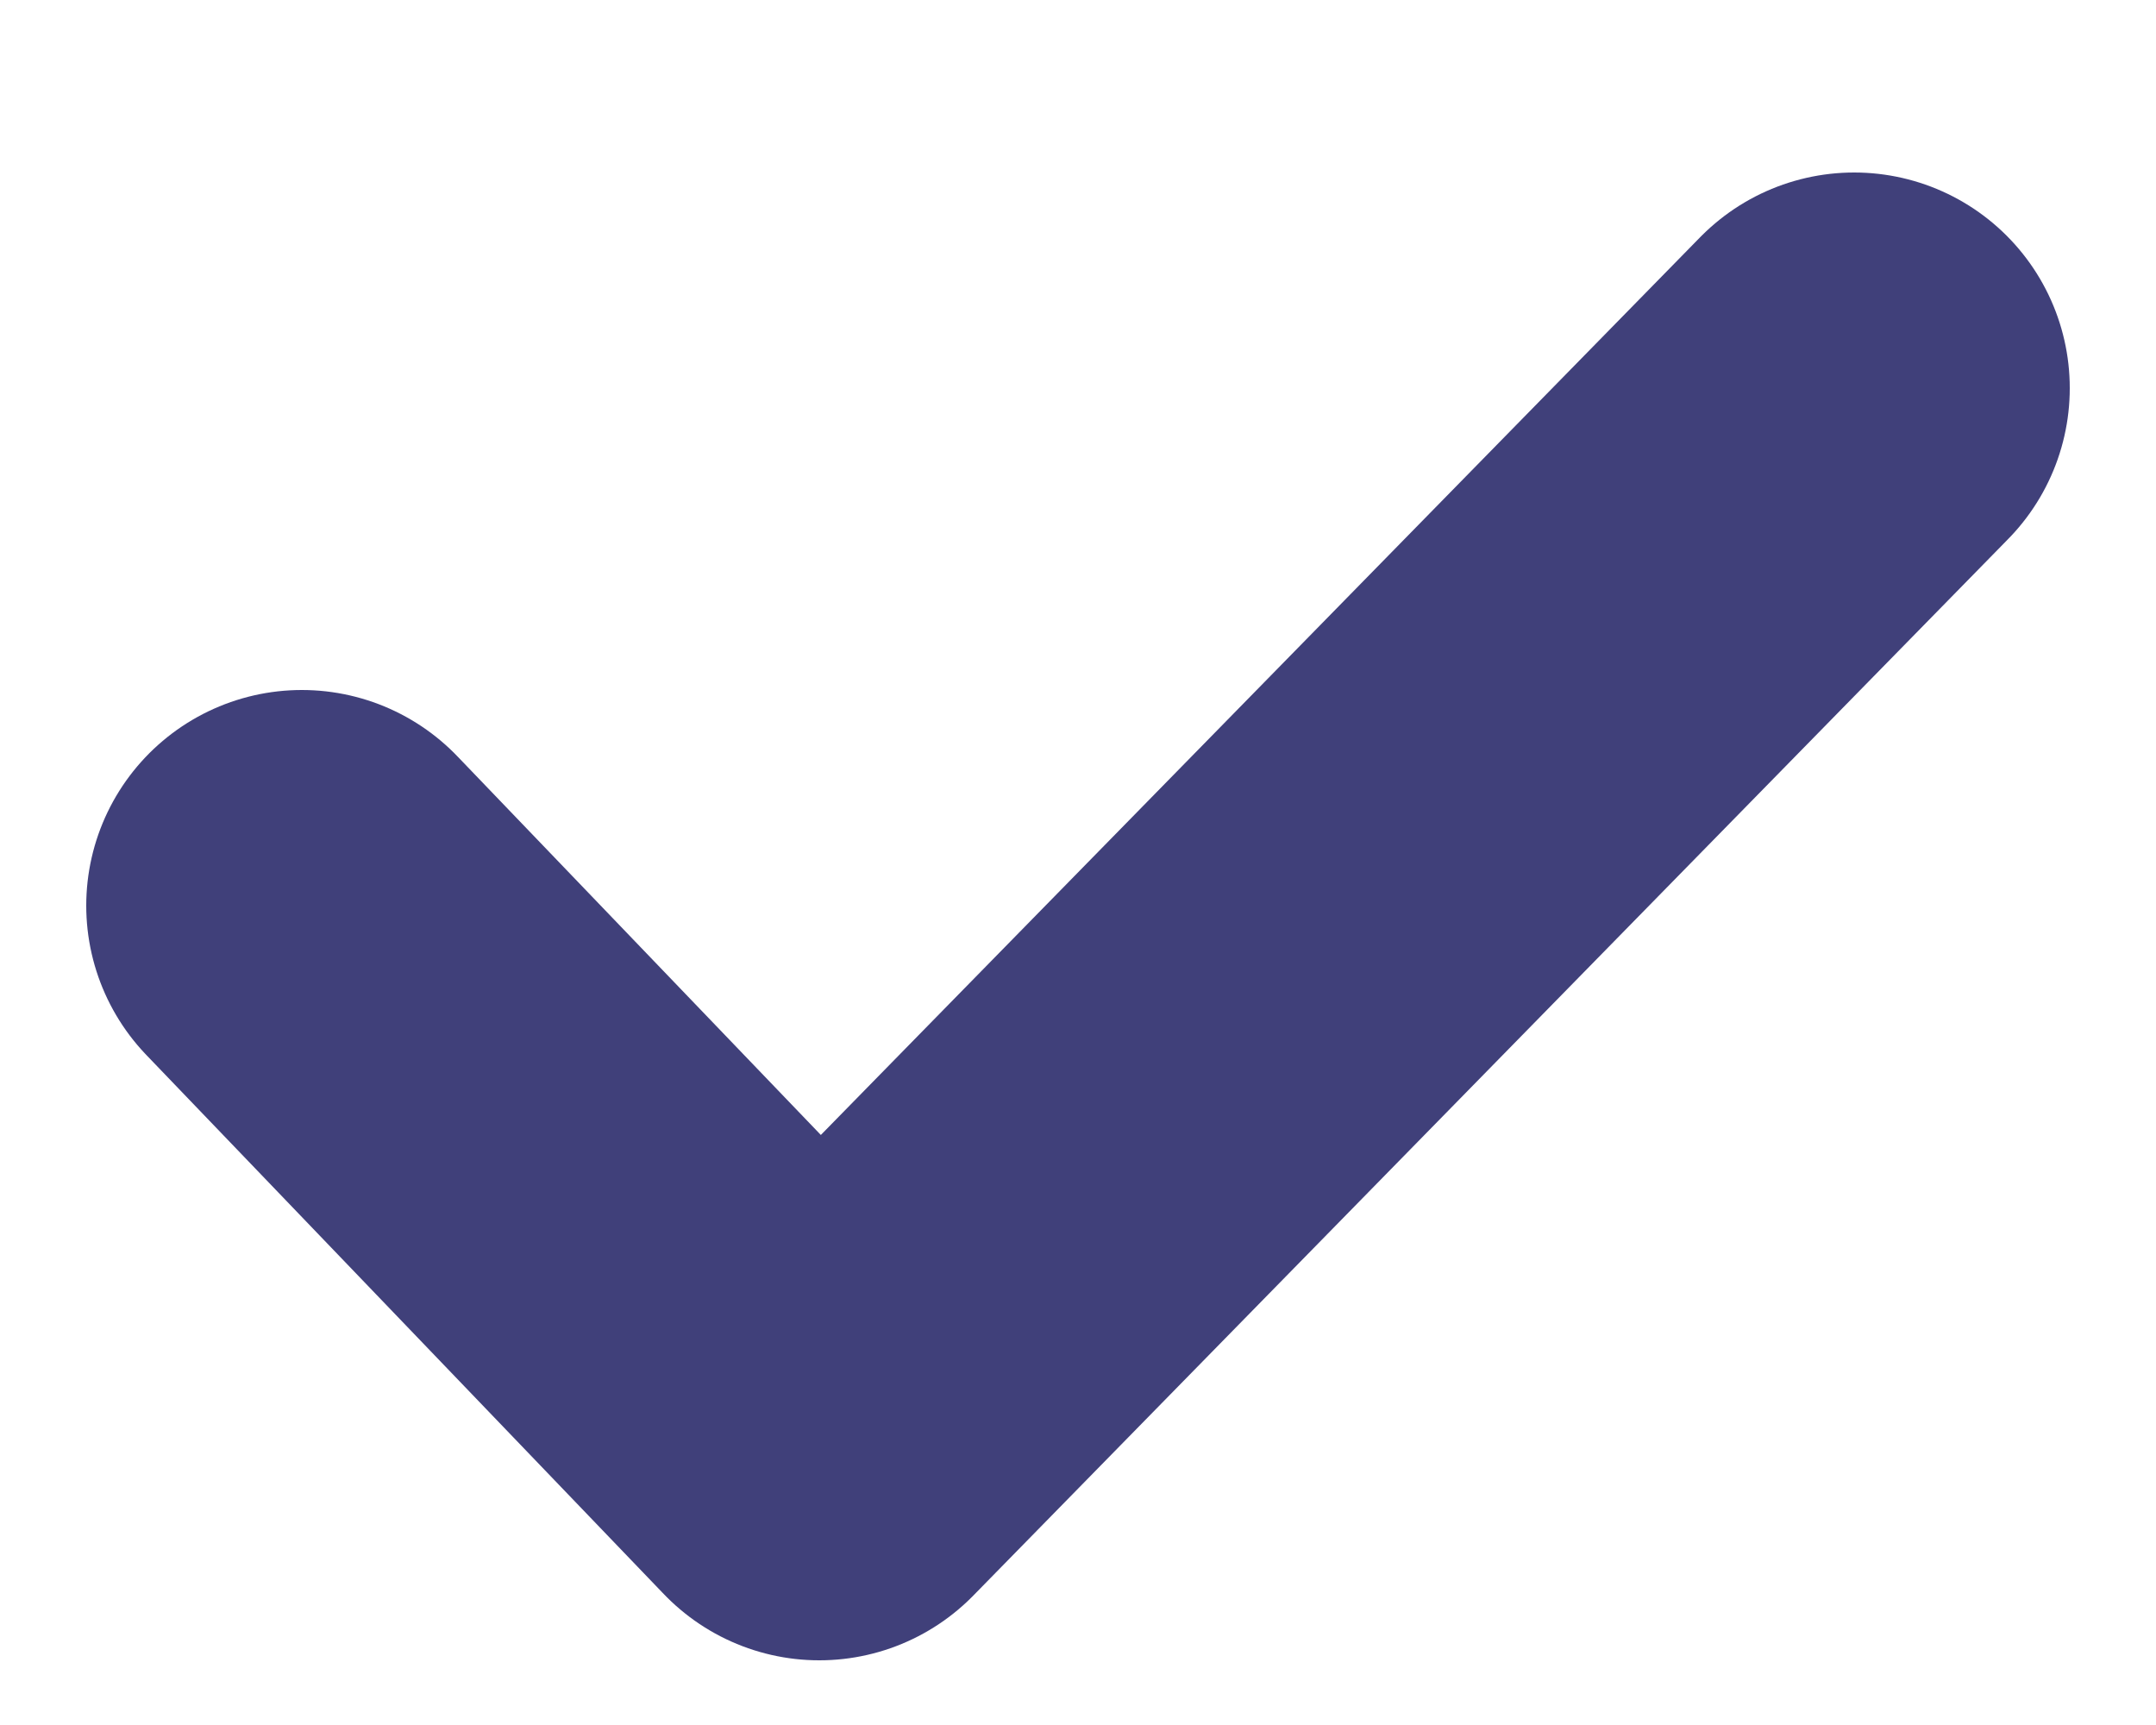 <?xml version="1.0" encoding="utf-8"?>
<!-- Generator: Adobe Illustrator 19.0.0, SVG Export Plug-In . SVG Version: 6.00 Build 0)  -->
<svg version="1.1" id="Layer_1" xmlns="http://www.w3.org/2000/svg" xmlns:xlink="http://www.w3.org/1999/xlink" x="0px" y="0px"
	 viewBox="-300 393 10 8" style="enable-background:new -300 393 10 8;" xml:space="preserve">
<style type="text/css">
	.st0{fill:none;stroke:#40407A;stroke-width:2;stroke-linecap:round;stroke-linejoin:round;}
</style>
<title>59B5CBE9-3636-40F6-BCBE-42298E53CBED</title>
<desc>Created with sketchtool.</desc>
<g id="Notdienst-Stadt-Bsp">
	<g id="np_001-Notdienst-Stadt-v07" transform="translate(-569, -122)">
		<g id="Haken-Vorteile" transform="translate(0, 100)">
			<g id="Group-3" transform="translate(566, 16)">
				<g id="Schnell-vor-Ort">
					<g id="Check-Icon" transform="translate(0, 2)">
						<polyline id="Path" class="st0" points="-295.6,401.2 -293.2,403.7 -288.4,398.8 						"/>
					</g>
				</g>
			</g>
		</g>
	</g>
</g>
</svg>
